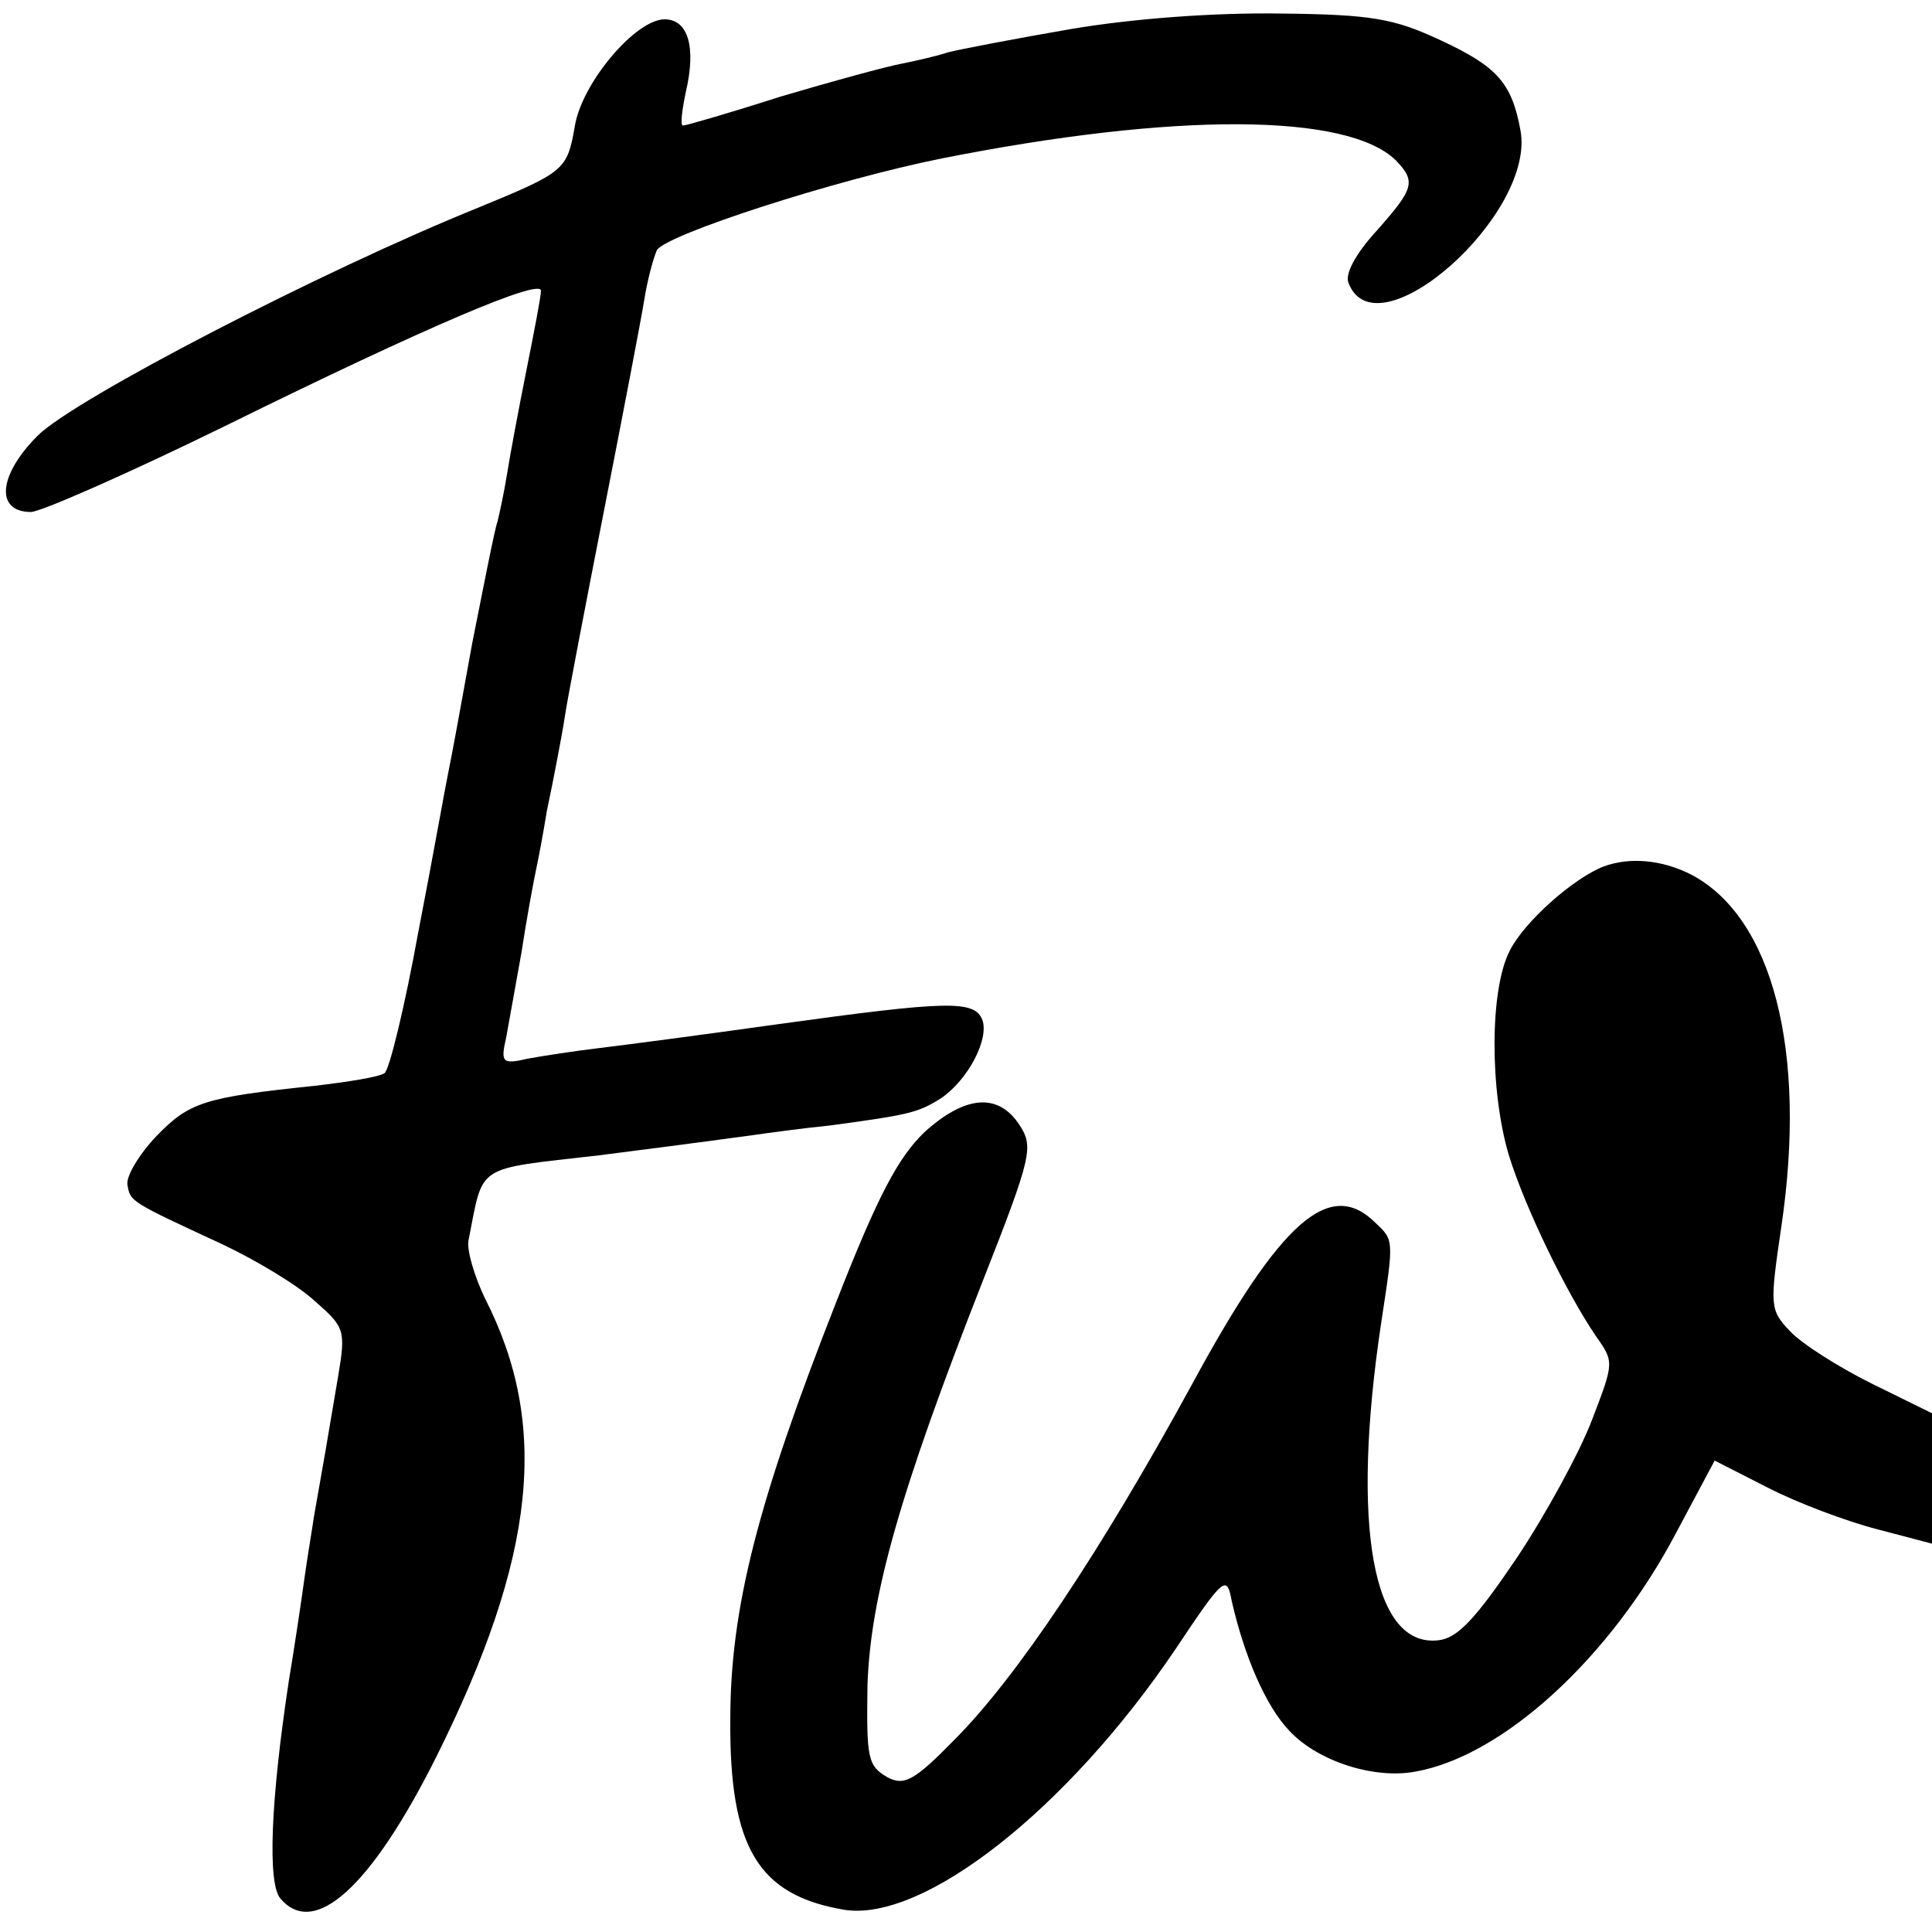 <?xml version="1.0" standalone="no"?>
<!DOCTYPE svg PUBLIC "-//W3C//DTD SVG 20010904//EN"
 "http://www.w3.org/TR/2001/REC-SVG-20010904/DTD/svg10.dtd">
<svg version="1.0" xmlns="http://www.w3.org/2000/svg"
 width="200pt" height="200pt" viewBox="0 0 200 200"
 preserveAspectRatio="xMidYMid meet">
<g transform="translate(0,200) scale(0.1,-0.1)"
fill="#000000" stroke="none">
<path d="M1109 1970 c-58 -10 -115 -21 -127 -24 -12 -4 -34 -9 -49 -12 -16 -3
-71 -18 -125 -34 -53 -17 -98 -30 -101 -30 -3 0 -1 16 3 35 11 47 2 75 -22 75
-30 0 -86 -66 -93 -111 -8 -45 -10 -47 -100 -84 -161 -65 -418 -198 -456 -236
-41 -41 -44 -79 -7 -79 10 0 101 40 201 89 211 104 327 153 327 140 0 -6 -7
-42 -15 -82 -8 -40 -17 -88 -20 -107 -3 -19 -8 -42 -10 -50 -3 -8 -14 -65 -26
-125 -11 -61 -22 -121 -25 -135 -3 -14 -16 -88 -31 -165 -14 -77 -30 -143 -35
-146 -6 -4 -38 -9 -72 -13 -115 -12 -130 -17 -164 -52 -18 -19 -32 -42 -30
-51 3 -17 3 -17 98 -61 36 -17 79 -43 96 -59 31 -27 32 -30 24 -78 -9 -54 -18
-106 -25 -145 -2 -14 -7 -43 -10 -65 -3 -22 -10 -69 -16 -105 -19 -125 -22
-209 -9 -225 35 -42 94 11 162 147 103 207 117 343 50 474 -11 23 -19 50 -17
60 16 80 5 73 135 88 24 3 109 14 160 21 14 2 50 7 80 10 81 11 90 13 114 28
28 19 50 61 43 81 -8 21 -36 20 -210 -4 -78 -11 -162 -22 -187 -25 -25 -3 -58
-8 -74 -11 -26 -6 -28 -4 -22 22 3 16 10 56 16 89 5 33 12 71 15 85 3 14 8 41
11 60 4 19 9 44 11 55 2 11 6 31 8 45 2 14 20 108 40 210 20 102 39 201 42
220 3 19 9 42 13 51 9 16 185 73 295 95 242 48 420 47 470 -2 21 -22 19 -29
-20 -73 -22 -24 -33 -45 -29 -54 29 -75 194 71 178 158 -9 49 -24 66 -82 93
-49 23 -72 27 -167 28 -67 1 -151 -5 -216 -16z"/>
<path d="M1660 1103 c-31 -12 -82 -57 -97 -87 -21 -40 -21 -145 -1 -212 17
-55 60 -143 90 -187 19 -27 19 -27 -4 -87 -13 -34 -48 -98 -78 -143 -42 -62
-61 -83 -81 -85 -68 -8 -91 118 -59 330 13 85 13 84 -6 102 -47 47 -98 3 -190
-167 -95 -174 -182 -304 -246 -368 -41 -42 -52 -48 -69 -39 -21 12 -22 20 -21
95 3 92 33 199 119 418 52 132 53 140 38 163 -22 33 -56 30 -98 -8 -27 -26
-48 -65 -91 -175 -81 -206 -110 -317 -110 -433 -1 -133 29 -182 118 -197 82
-13 231 104 343 270 50 75 53 77 58 50 13 -57 35 -109 60 -135 29 -31 87 -50
130 -42 91 16 202 118 270 247 l40 75 55 -28 c31 -16 82 -35 113 -43 l57 -15
0 68 0 67 -63 31 c-34 17 -72 41 -84 54 -21 22 -21 26 -9 108 27 182 -9 321
-94 365 -30 15 -63 18 -90 8z"/>
</g>
</svg>
